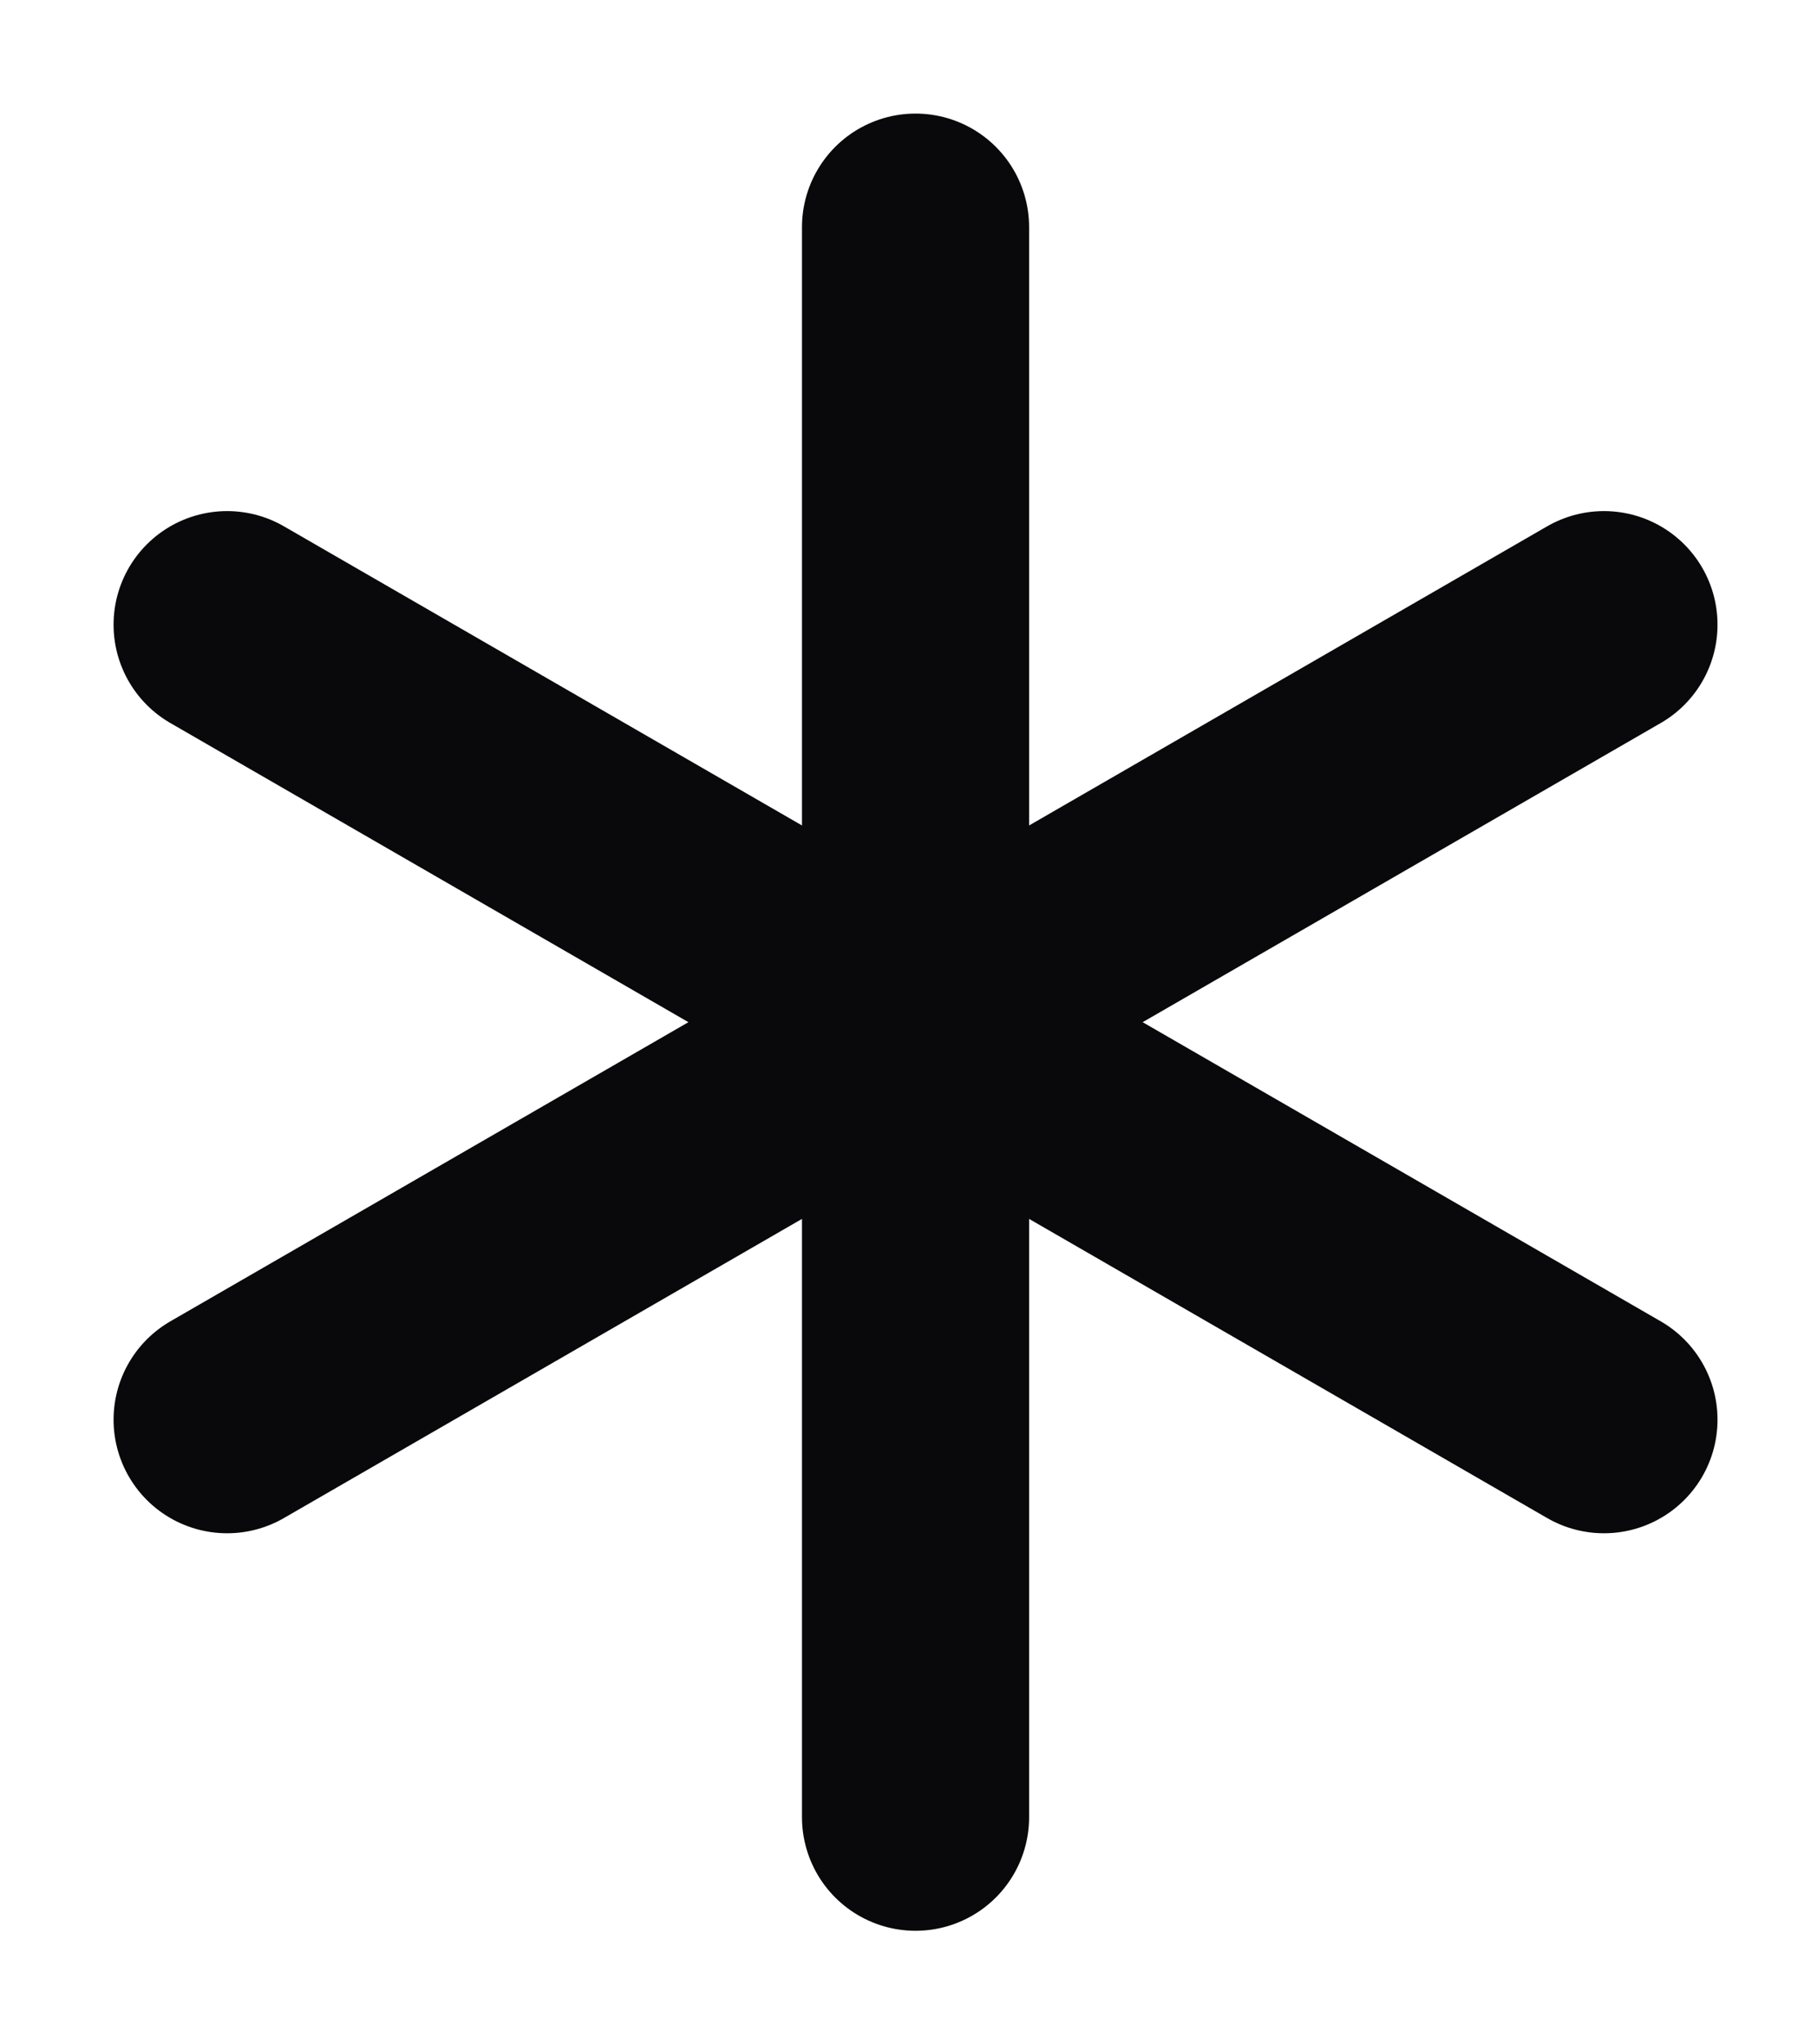 <?xml version="1.0" encoding="utf-8"?>
<svg xmlns="http://www.w3.org/2000/svg" fill="none" height="100%" overflow="visible" preserveAspectRatio="none" style="display: block;" viewBox="0 0 8 9" width="100%">
<path d="M4.031 1V8M7.062 2.75L1 6.25M1 2.75L7.062 6.25" id="Vector" stroke="#09090B" stroke-linecap="round"/>
</svg>
